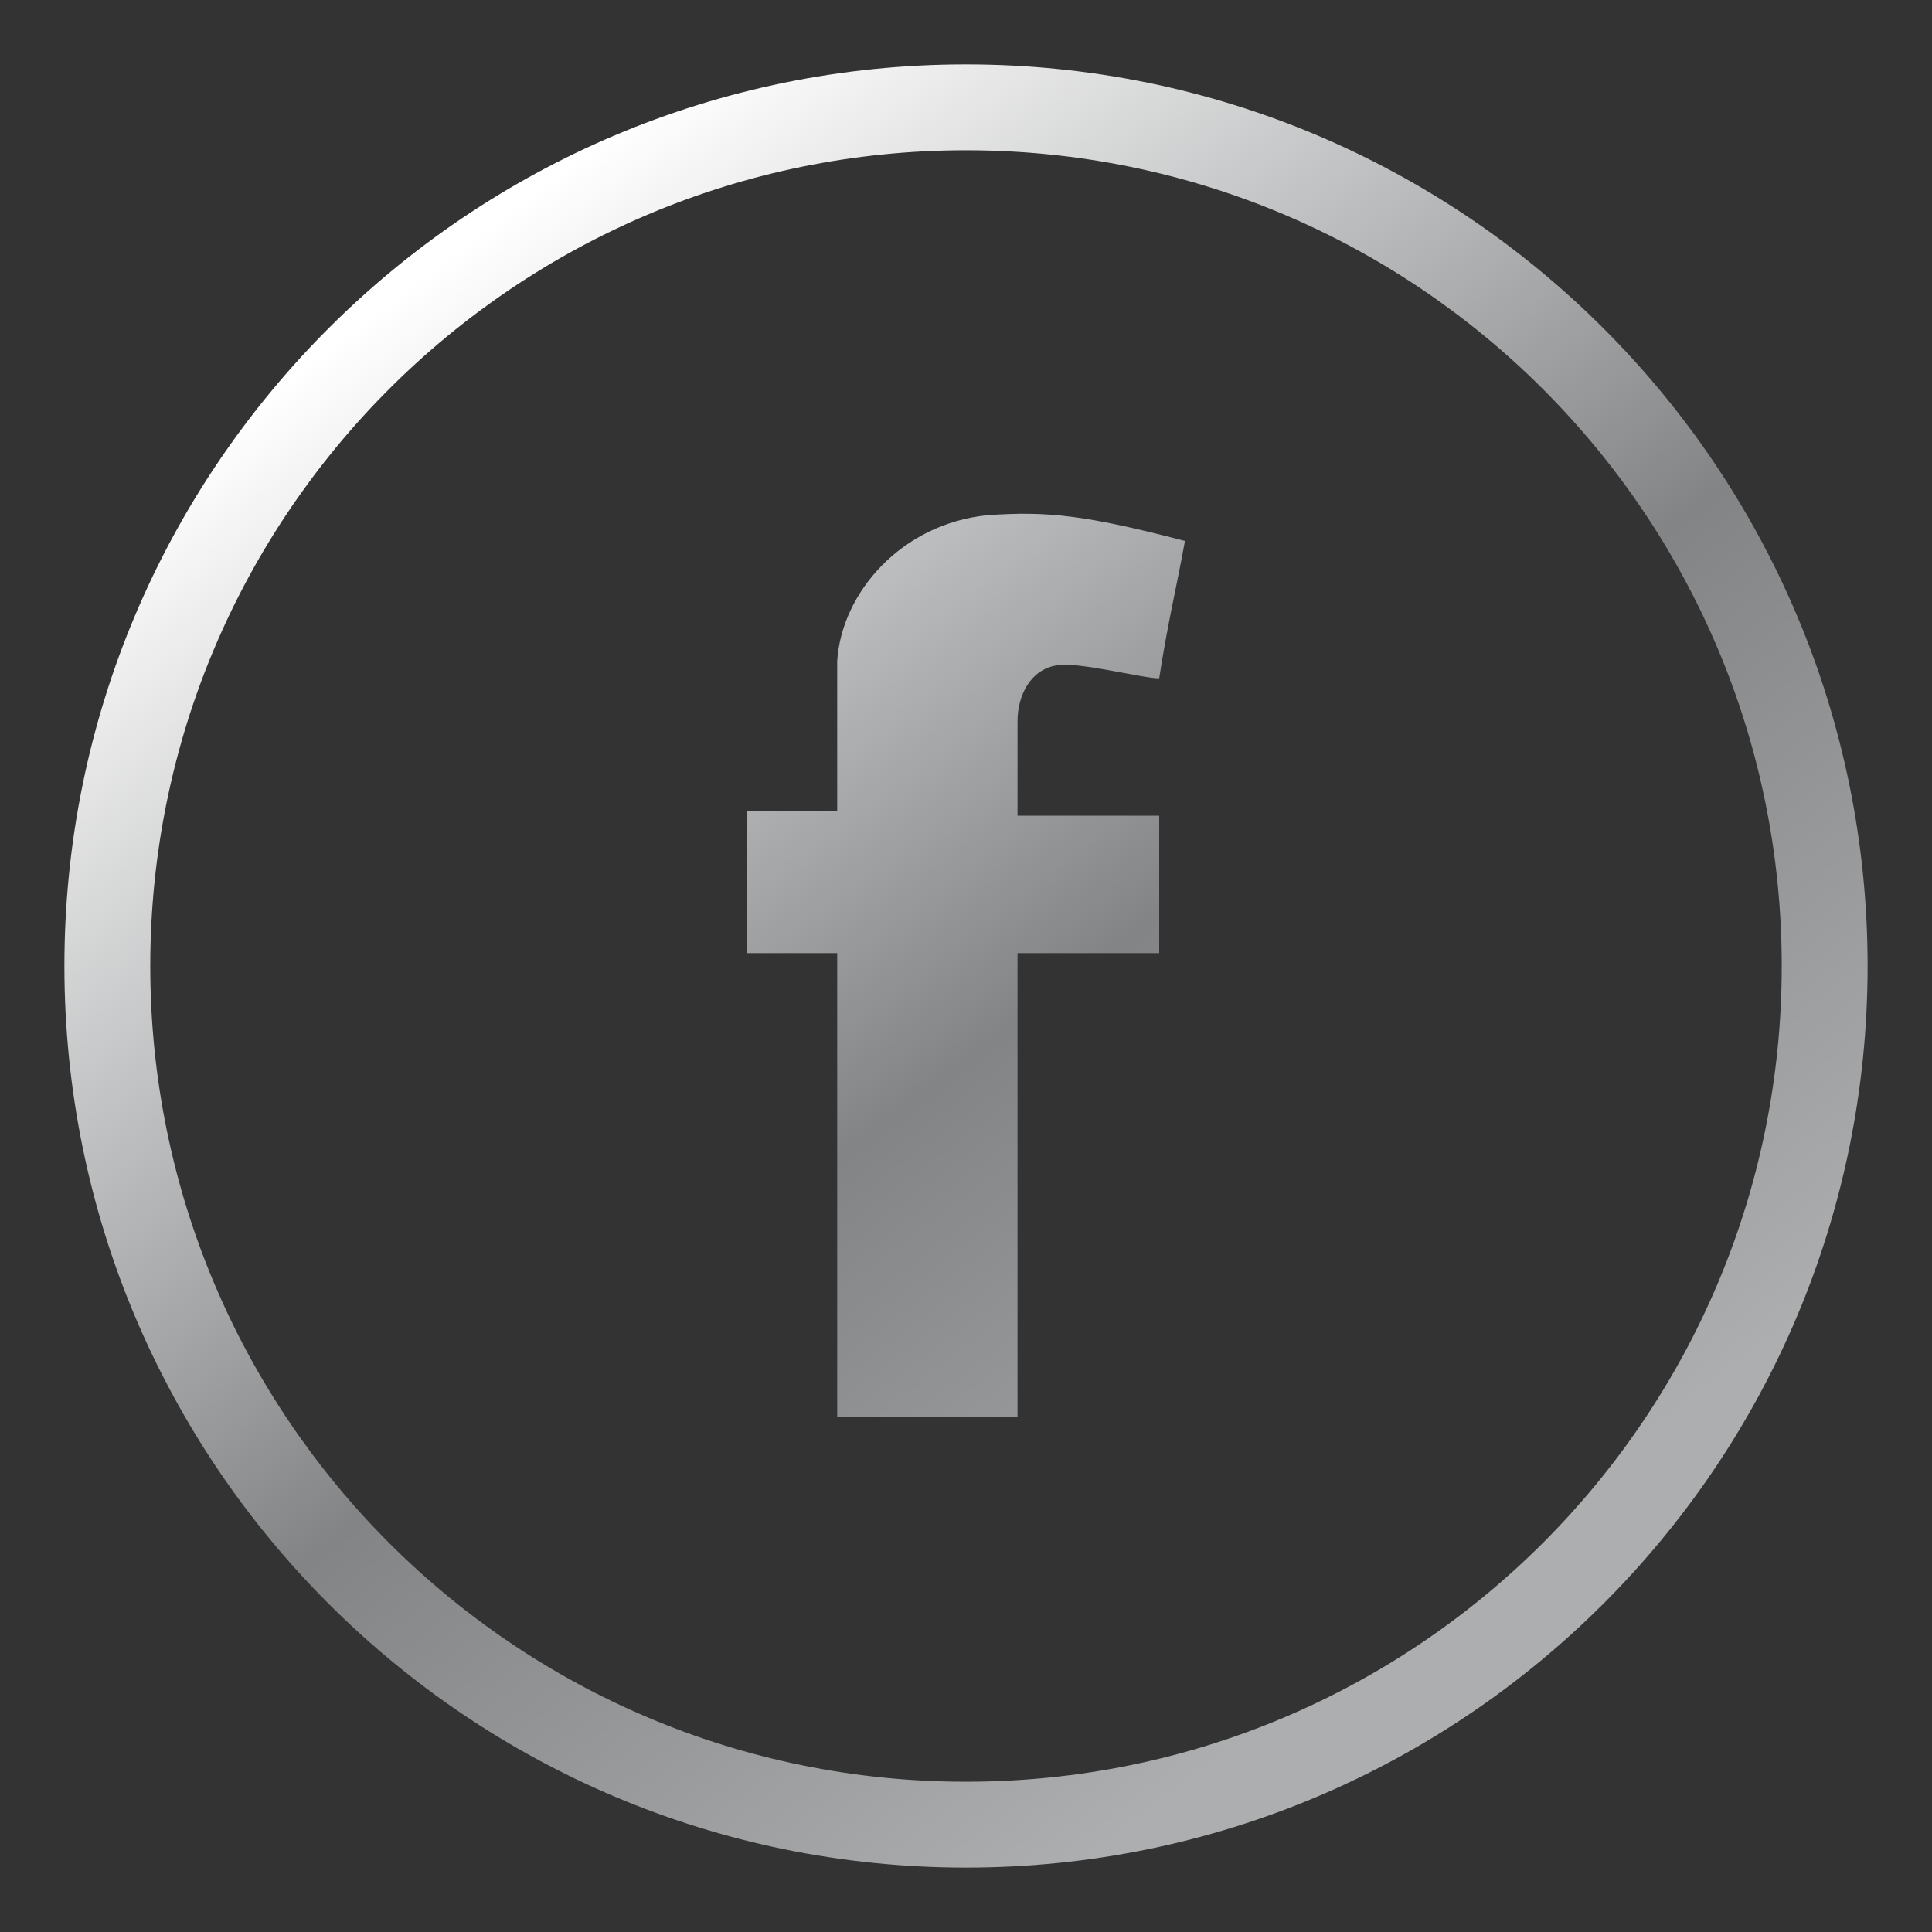 <?xml version="1.0" encoding="utf-8"?>
<!-- Generator: Adobe Illustrator 22.1.0, SVG Export Plug-In . SVG Version: 6.00 Build 0)  -->
<svg version="1.1" id="圖層_1" xmlns="http://www.w3.org/2000/svg" xmlns:xlink="http://www.w3.org/1999/xlink" x="0px" y="0px"
	 width="45px" height="45px" viewBox="0 0 45 45" style="enable-background:new 0 0 45 45;" xml:space="preserve">
<rect x="0" y="0" width="45" height="45" fill="#333333" stroke="none"/>
<style type="text/css">
	.st0{fill:url(#SVGID_1_);}
	.st1{fill:url(#SVGID_2_);}
</style>
<g>
	<linearGradient id="SVGID_1_" gradientUnits="userSpaceOnUse" x1="10.675" y1="5.802" x2="34.175" y2="36.802">
		<stop  offset="0" style="stop-color:#FFFFFF"/>
		<stop  offset="0.571" style="stop-color:#828486"/>
		<stop  offset="1" style="stop-color:#ADAEAF"/>
	</linearGradient>
	<path class="st0" d="M24.6,15.5c0.5-0.1,2,0.3,2.4,0.3c0.2-1.3,0.4-2.1,0.6-3.2C25.3,12,24.4,11.9,23,12c-2,0.2-3.4,1.8-3.5,3.4
		c0,0,0,0.1,0,0.1c0,1.1,0,3.2,0,3.4c-0.7,0-1.4,0-2.1,0v3.3h2.1V33h4.2V22.2c0.3,0,3.1,0,3.3,0V19h-3.3c0-0.8,0-1.5,0-2.2
		C23.7,16.2,24,15.6,24.6,15.5z"/>
	<linearGradient id="SVGID_2_" gradientUnits="userSpaceOnUse" x1="10.146" y1="6.204" x2="33.646" y2="37.204">
		<stop  offset="0" style="stop-color:#FFFFFF"/>
		<stop  offset="0.571" style="stop-color:#828486"/>
		<stop  offset="1" style="stop-color:#ADAEAF"/>
	</linearGradient>
	<path class="st1" d="M22.5,1.5c-11.6,0-21,9.4-21,21s9.4,21,21,21s21-9.4,21-21S34.1,1.5,22.5,1.5z M22.5,41.5
		c-10.5,0-19-8.5-19-19s8.5-19,19-19s19,8.5,19,19S33,41.5,22.5,41.5z"/>
</g>
</svg>
